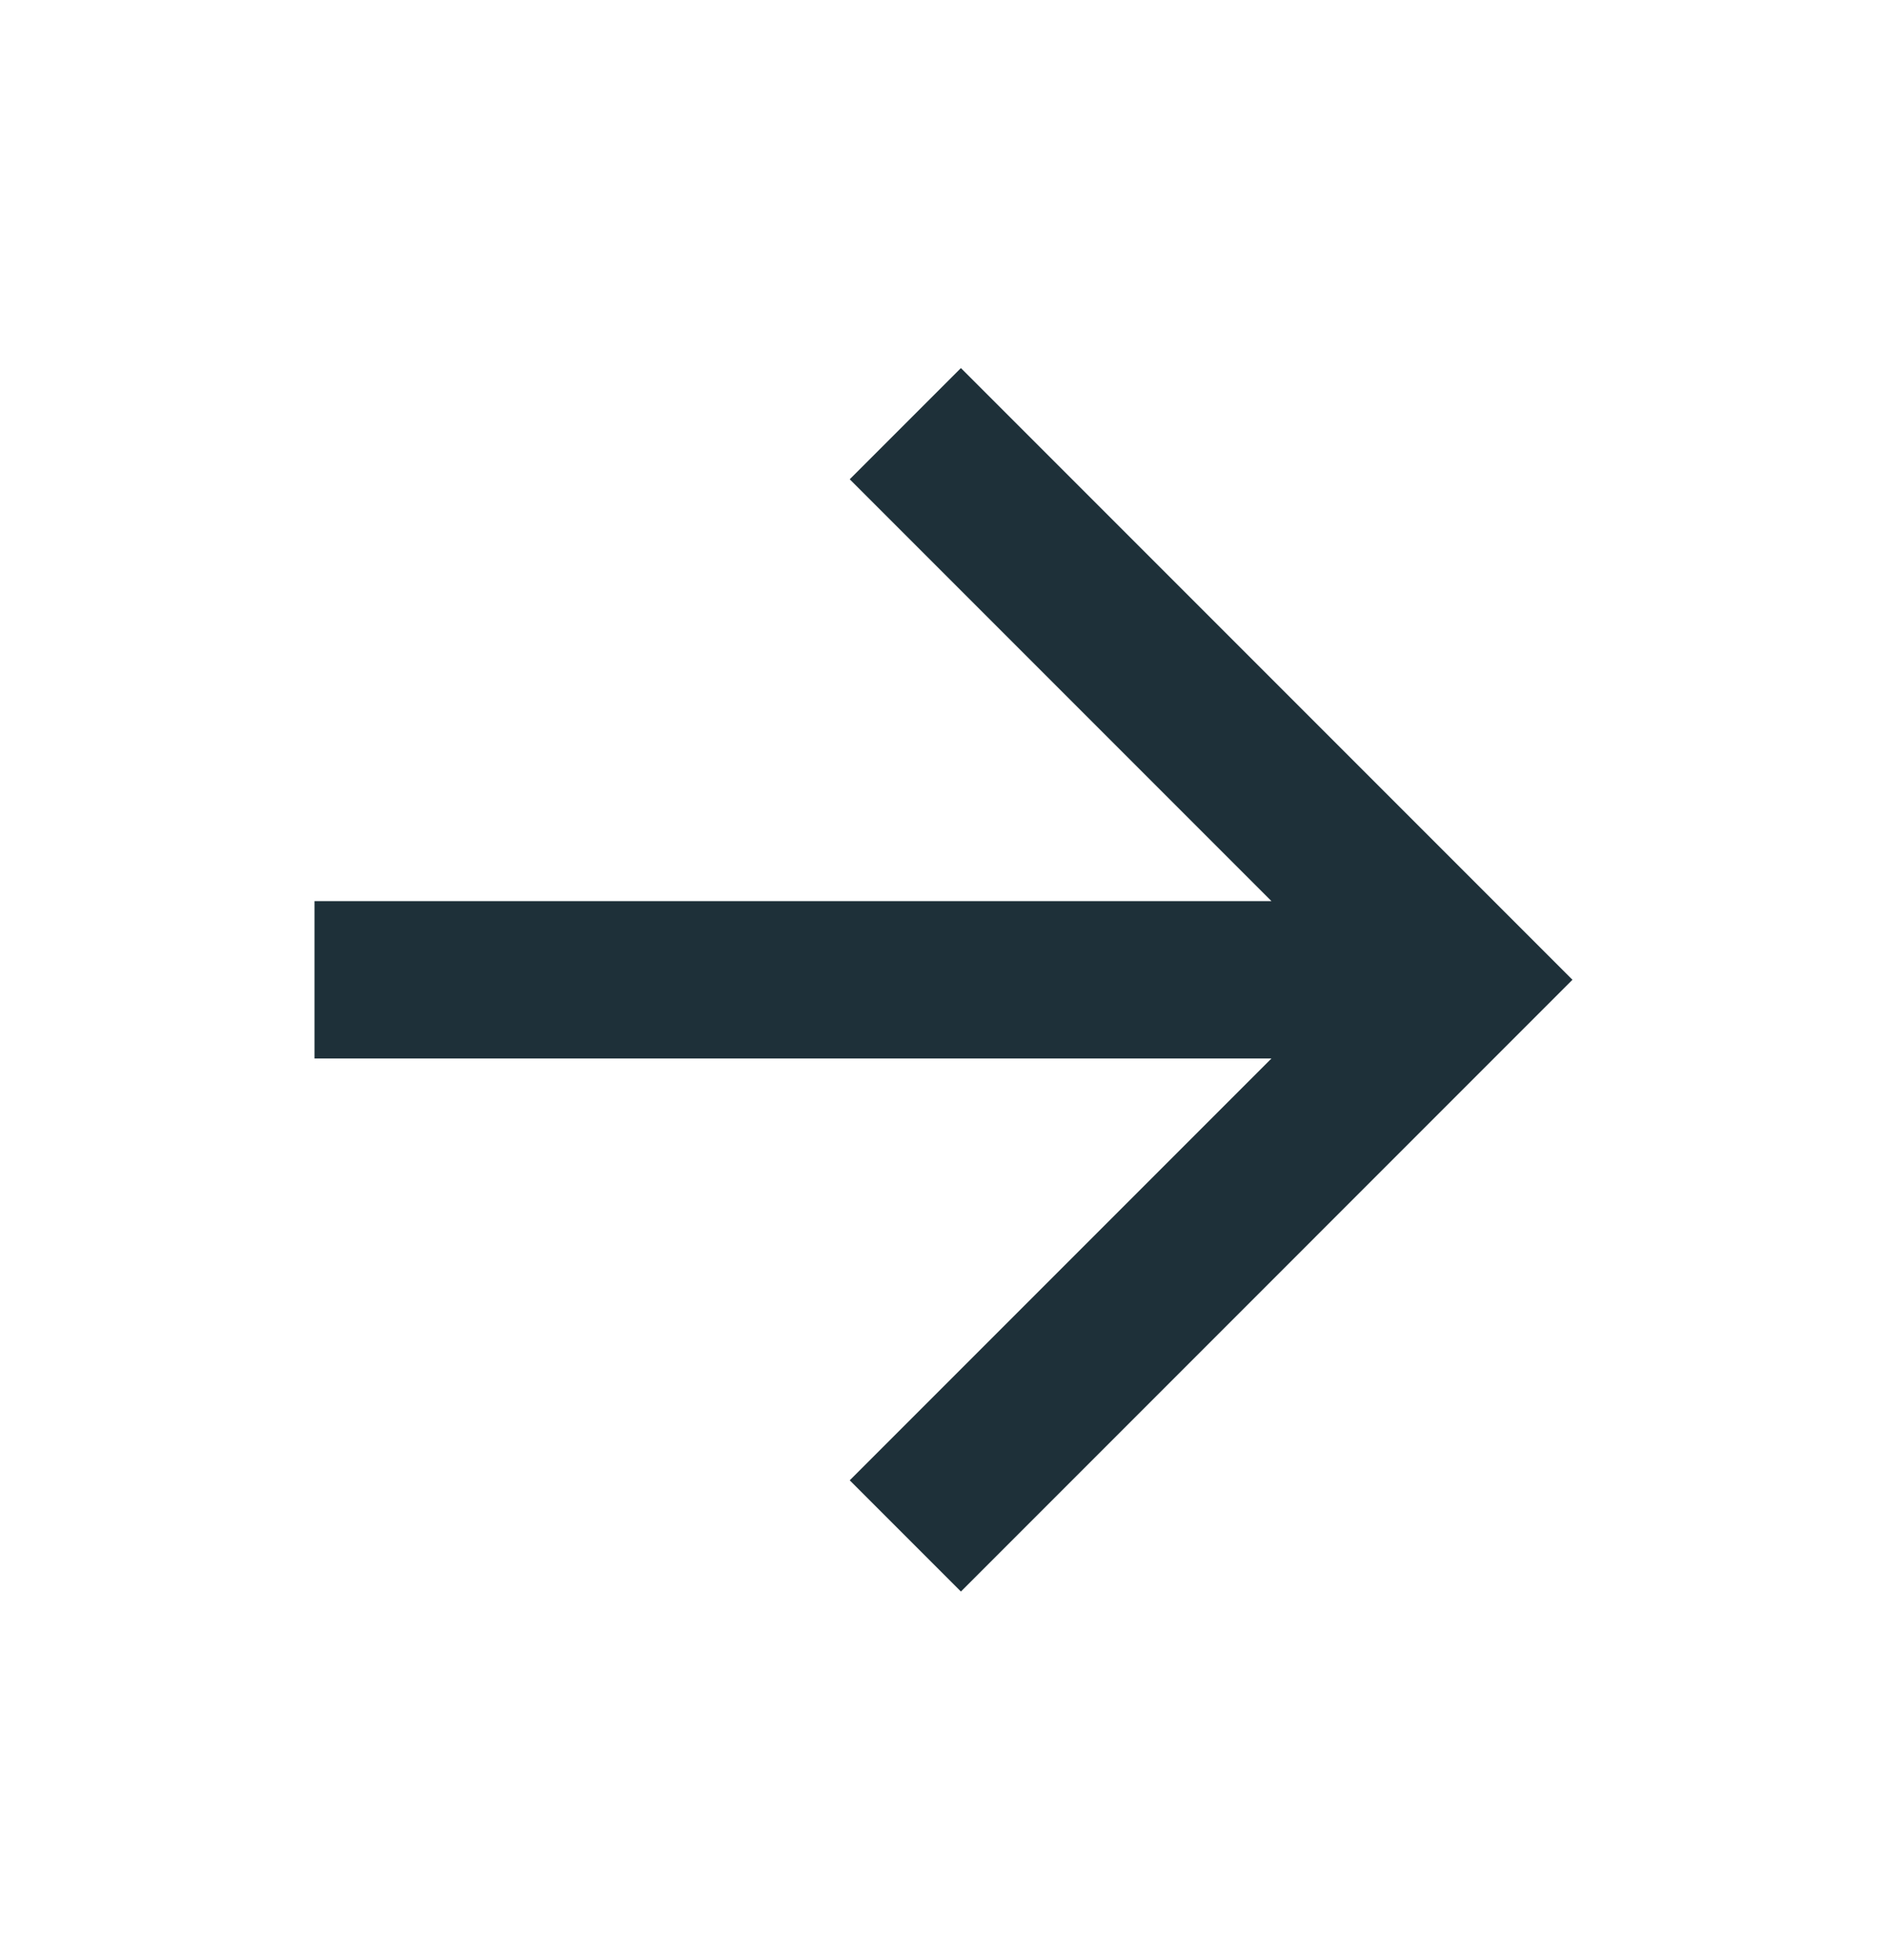 <svg width="26" height="27" viewBox="0 0 26 27" fill="none" xmlns="http://www.w3.org/2000/svg">
<g clip-path="url(#clip0_664_7462)">
<path d="M17.519 12.413L11.708 6.602L13.24 5.07L21.666 13.496L13.24 21.923L11.708 20.391L17.519 14.58H4.333V12.413H17.519Z" fill="#1E3039"/>
</g>
<defs>
<clipPath id="clip0_664_7462">
<rect width="26" height="26" fill="white" transform="translate(0 0.5)"/>
</clipPath>
</defs>
</svg>
